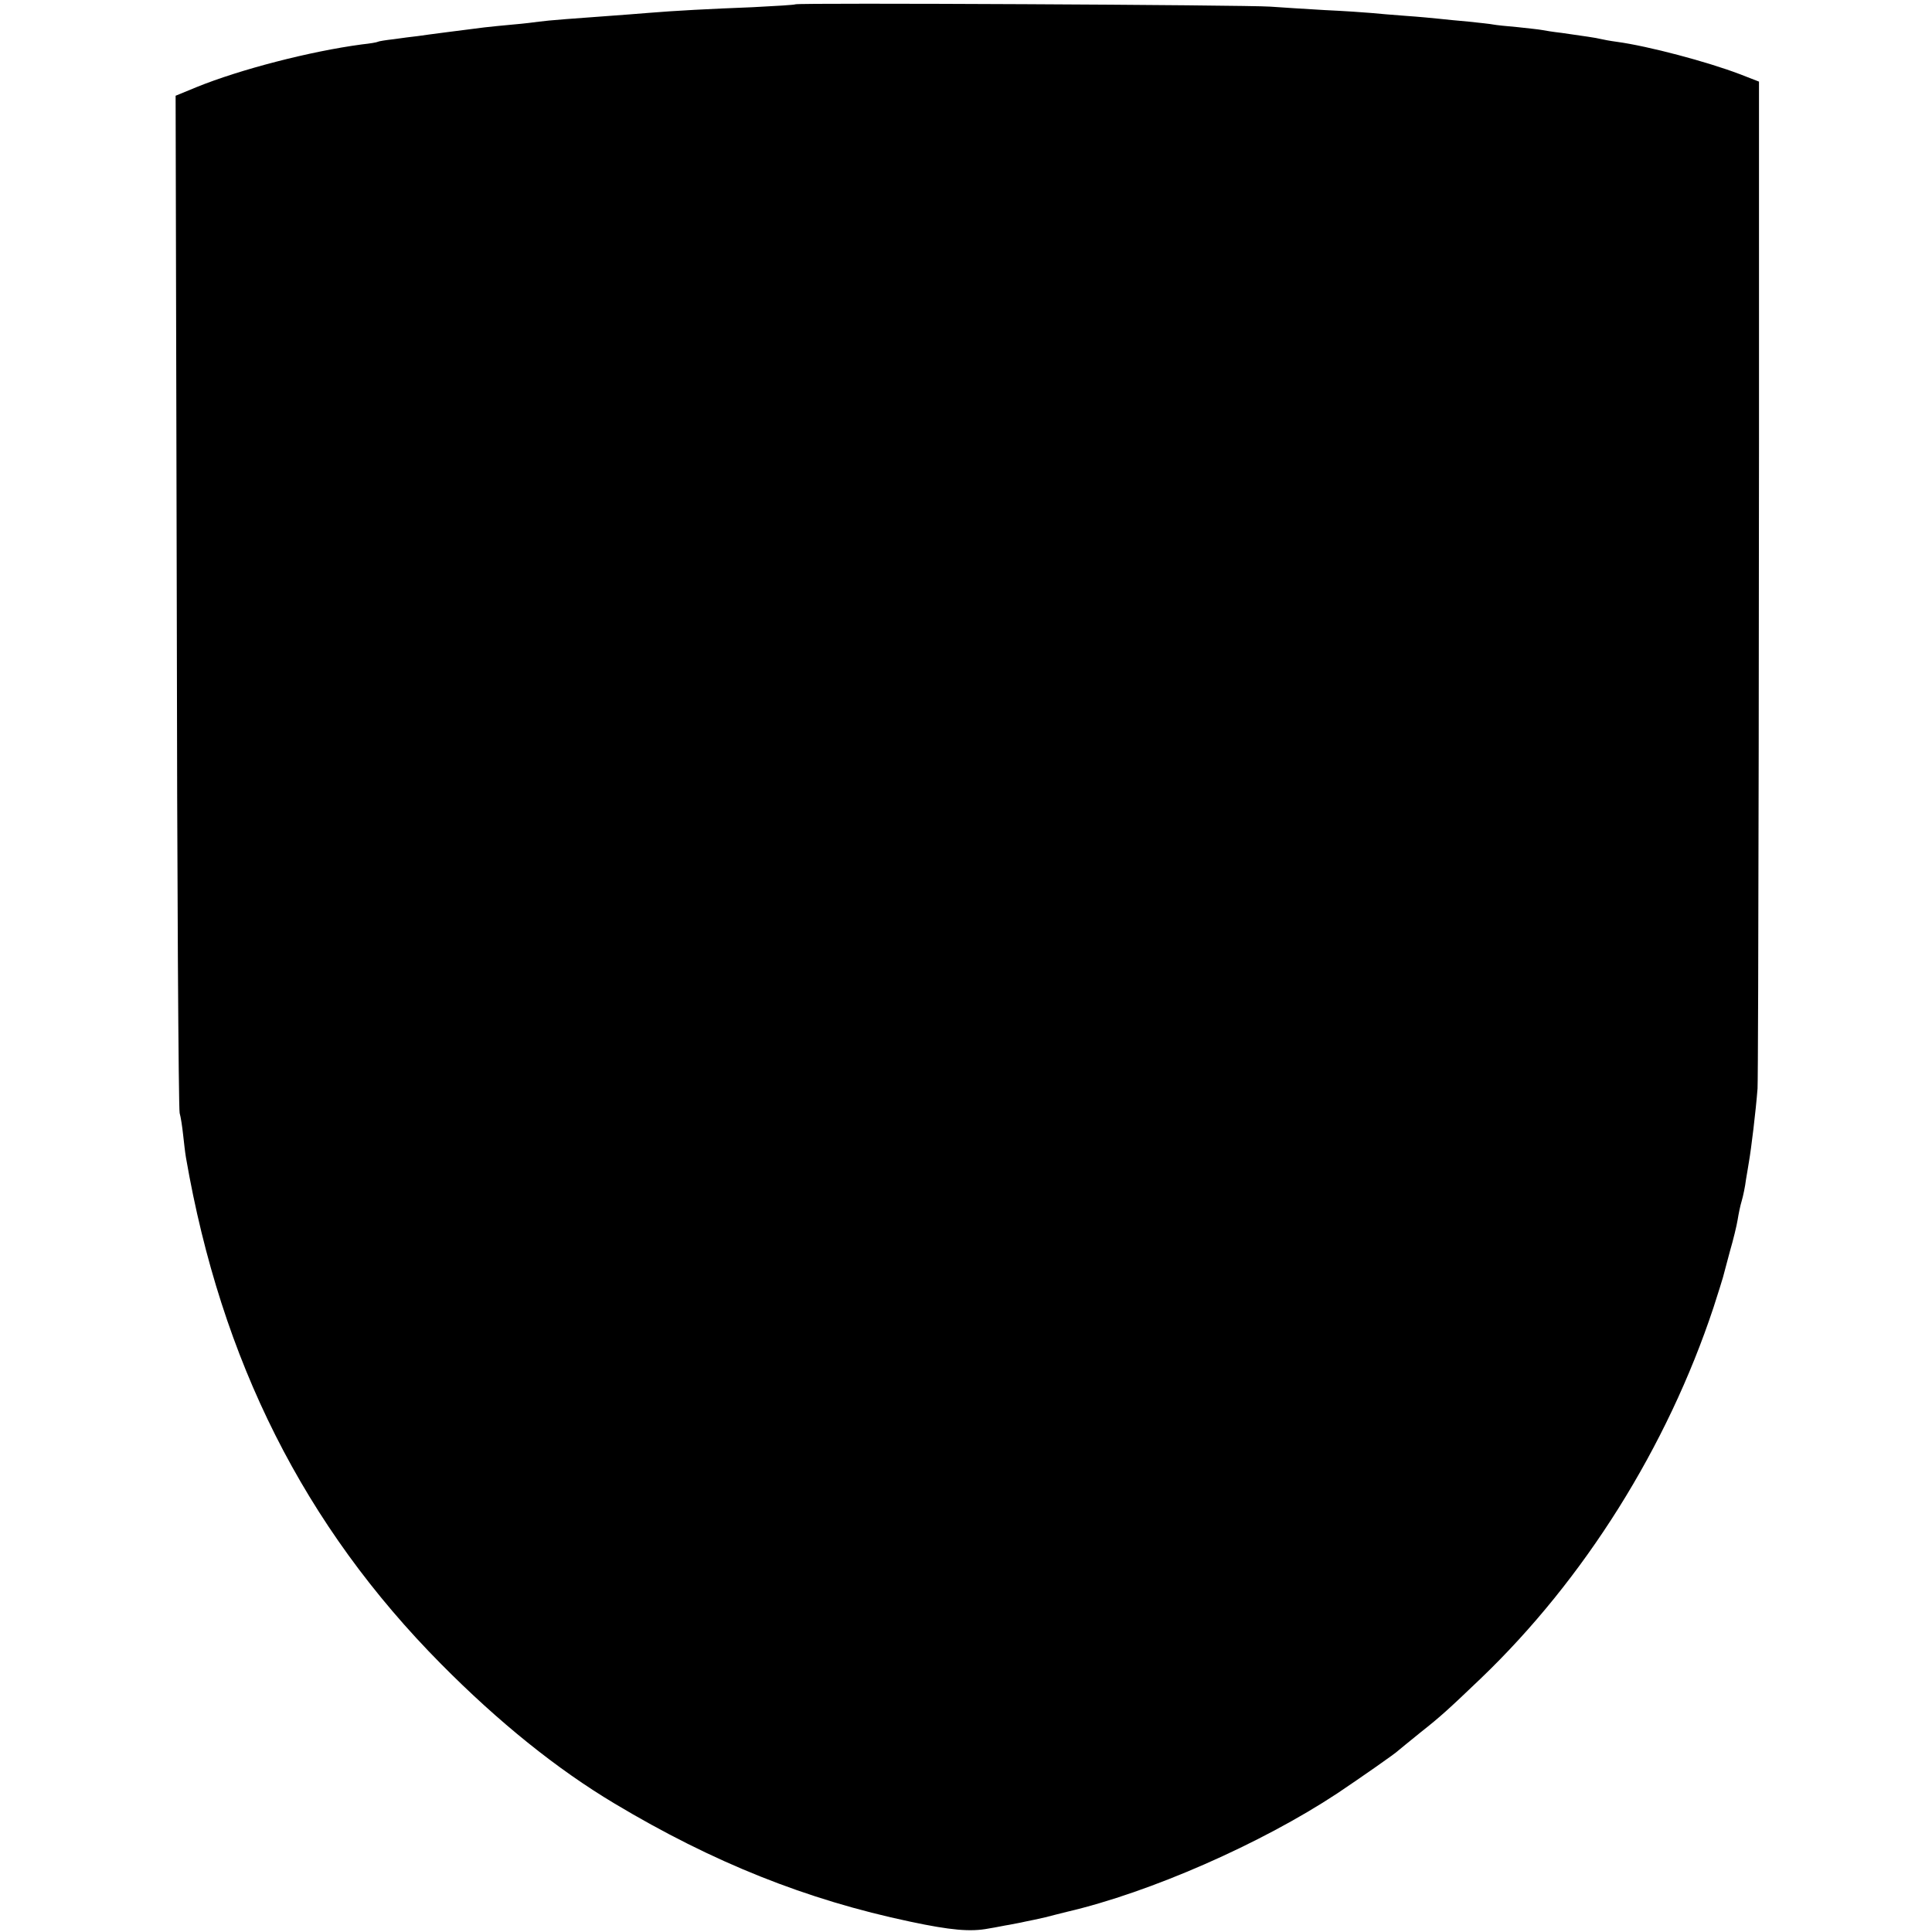 <?xml version="1.0" standalone="no"?>
<!DOCTYPE svg PUBLIC "-//W3C//DTD SVG 20010904//EN"
 "http://www.w3.org/TR/2001/REC-SVG-20010904/DTD/svg10.dtd">
<svg version="1.0" xmlns="http://www.w3.org/2000/svg"
 width="670pt" height="670pt" viewBox="0 0 670 670"
 preserveAspectRatio="xMidYMid meet">
<g transform="translate(0,670) scale(0.1,-0.1)"
fill="#000000" stroke="none">
<path d="M2758 6685 c-2 -2 -69 -6 -148 -10 -154 -6 -268 -12 -365 -20 -33 -3
-91 -7 -130 -10 -113 -8 -218 -16 -245 -20 -14 -2 -54 -7 -90 -10 -36 -3 -81
-8 -100 -10 -79 -10 -197 -25 -230 -30 -19 -2 -57 -7 -85 -11 -27 -3 -52 -7
-55 -9 -3 -2 -27 -6 -55 -9 -180 -24 -423 -87 -573 -148 l-73 -30 4 -1752 c1
-963 6 -1762 10 -1776 4 -14 9 -47 12 -75 3 -27 7 -63 10 -80 122 -704 410
-1277 885 -1756 199 -201 401 -364 602 -484 341 -204 664 -333 1024 -409 141
-30 210 -36 272 -24 26 4 58 11 72 13 14 3 39 7 55 11 17 3 48 10 70 15 22 6
56 14 75 19 288 67 673 236 938 411 79 53 204 140 212 149 3 3 37 30 76 62 71
56 98 81 209 187 360 345 647 804 807 1286 16 50 31 97 33 105 2 8 13 49 24
90 12 41 24 91 27 110 3 19 9 49 14 65 5 17 12 50 15 75 4 25 9 52 10 60 8 45
24 177 30 255 3 46 6 1959 5 3366 l0 126 -67 26 c-113 43 -316 97 -426 112
-23 3 -49 8 -57 10 -16 4 -51 9 -135 21 -27 3 -58 8 -68 10 -10 2 -48 6 -85
10 -36 3 -74 7 -84 9 -9 2 -48 6 -85 10 -37 3 -84 8 -103 10 -19 2 -71 7 -115
10 -44 3 -98 8 -120 10 -22 2 -94 7 -160 10 -66 4 -151 9 -190 12 -81 6 -1640
14 -1647 8z"/>
</g>
</svg>
